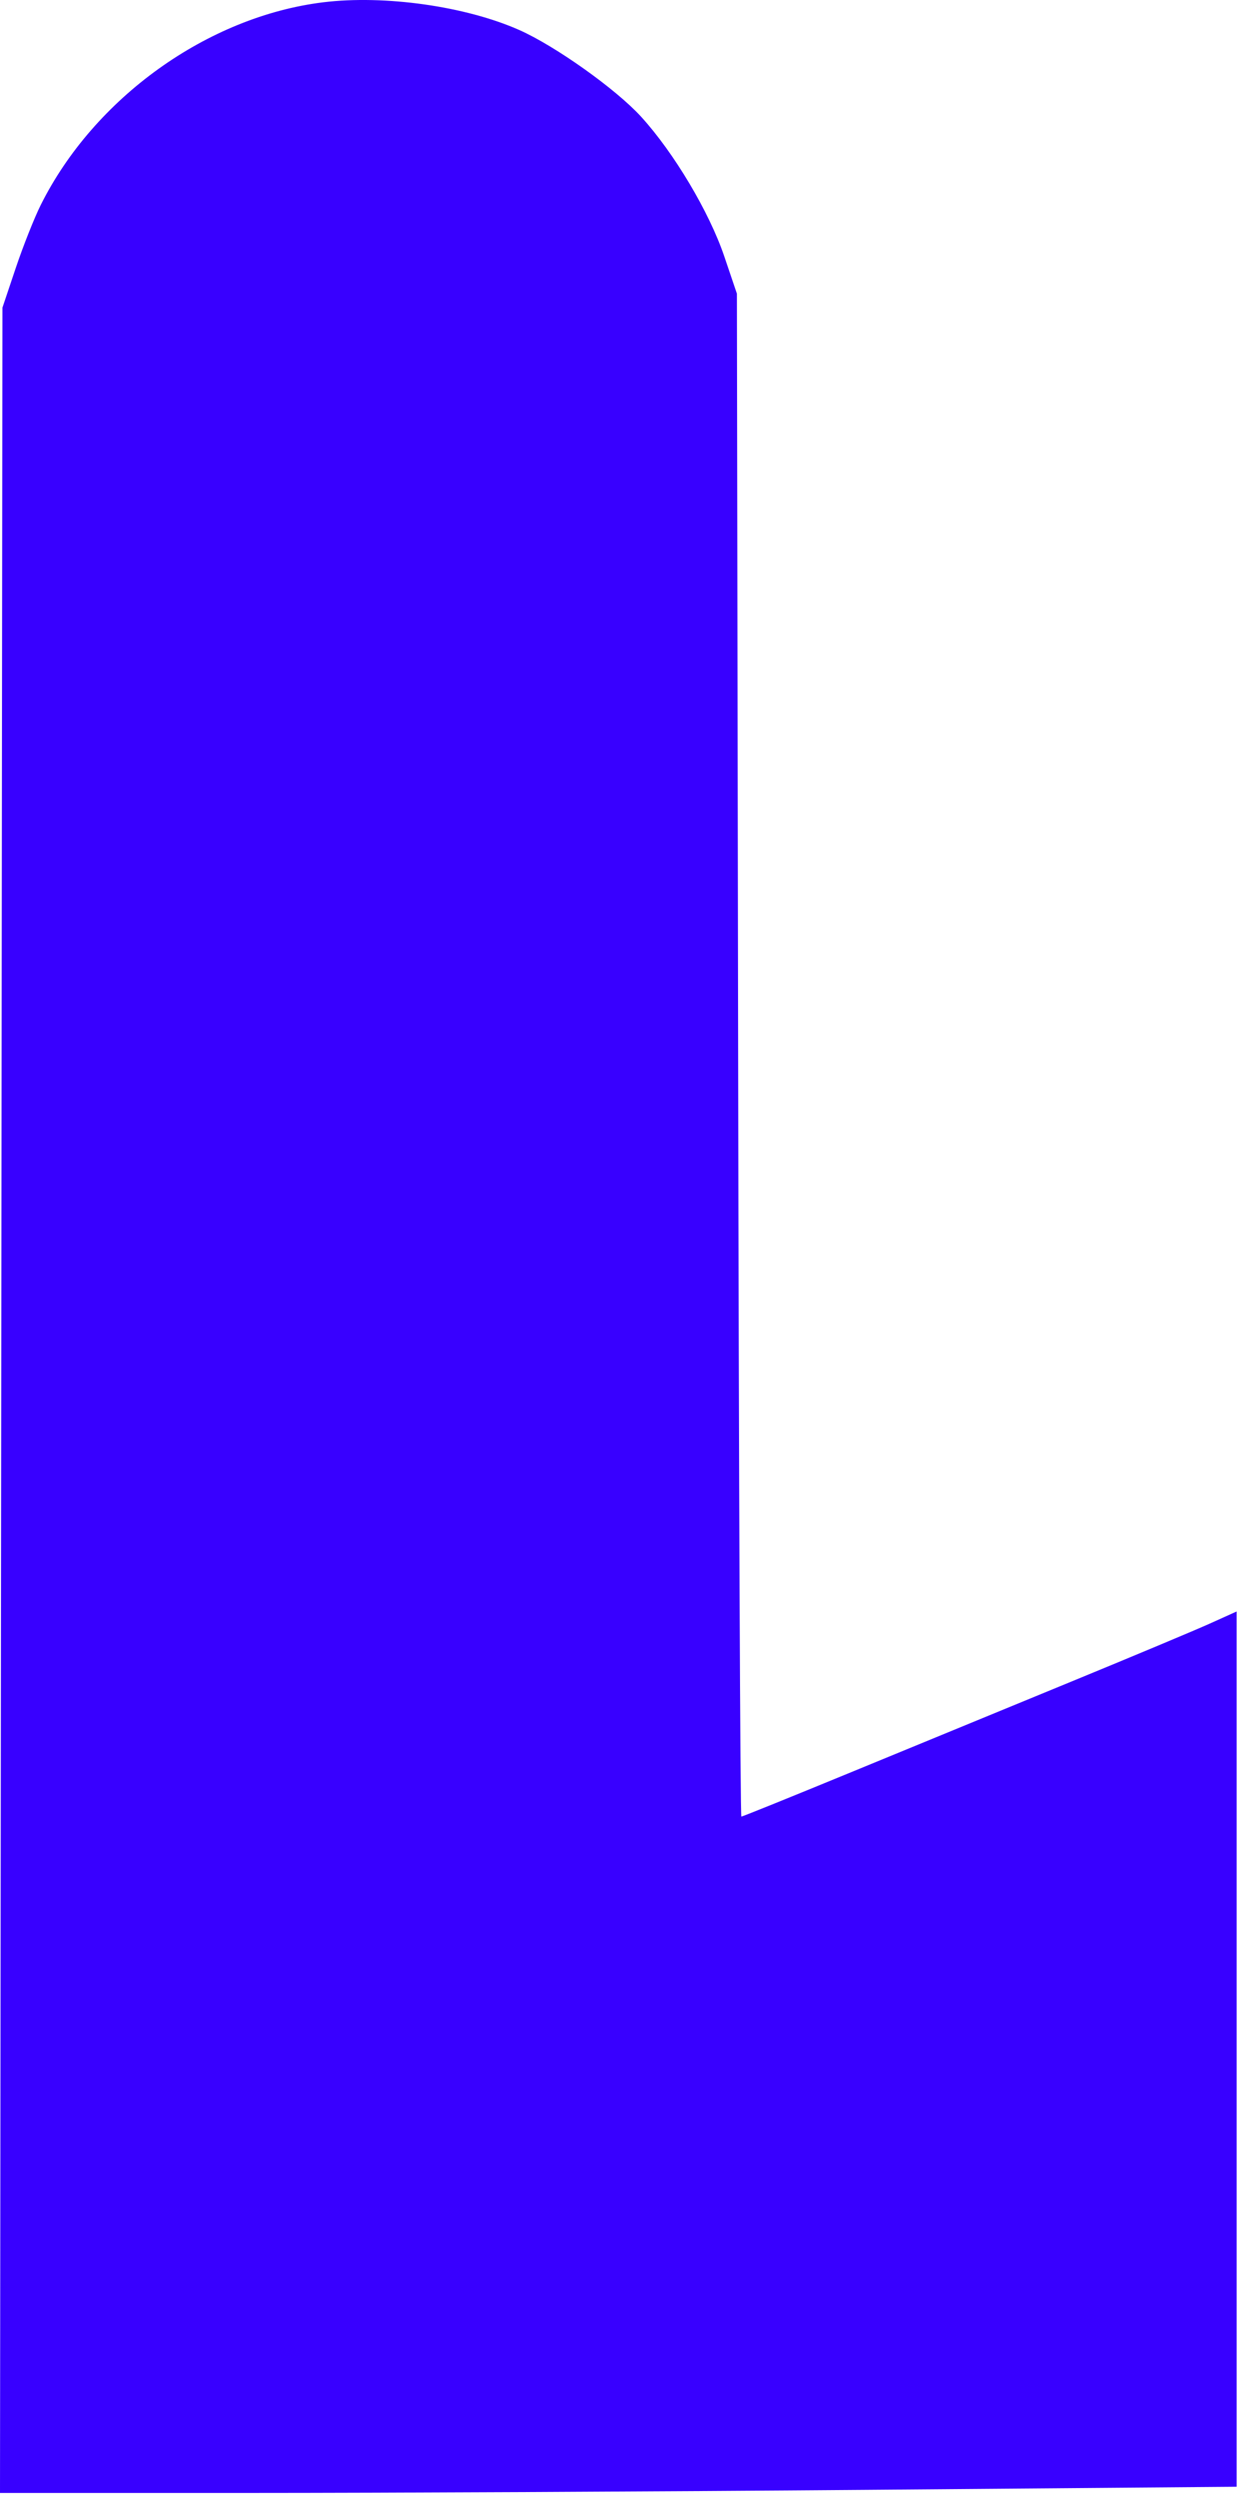 <?xml version="1.0" encoding="UTF-8"?> <svg xmlns="http://www.w3.org/2000/svg" width="68" height="137" viewBox="0 0 68 137" fill="none"><g clip-path="url(#clip0_246_2046)"><path fill-rule="evenodd" clip-rule="evenodd" d="M2.233 11.236C5.166 5.363 11.377 0.908 17.723 0.126C21.087 -0.288 25.537 0.341 28.479 1.646C30.458 2.524 33.782 4.889 35.157 6.396C36.962 8.377 38.895 11.62 39.718 14.048L40.411 16.093L40.479 57.824C40.516 80.775 40.595 99.554 40.656 99.554C40.715 99.554 43.438 98.454 46.706 97.109C49.974 95.764 55.401 93.532 58.766 92.149C62.131 90.766 65.544 89.338 66.35 88.974L67.816 88.313V112.297V136.28L47.507 136.45C36.337 136.543 21.079 136.62 13.599 136.62H-0L0.067 76.74L0.134 16.86L0.864 14.687C1.266 13.492 1.882 11.939 2.233 11.236Z" fill="#3800FF"></path></g><defs><clipPath id="clip0_246_2046"><rect width="68" height="137" fill="white"></rect></clipPath></defs></svg> 